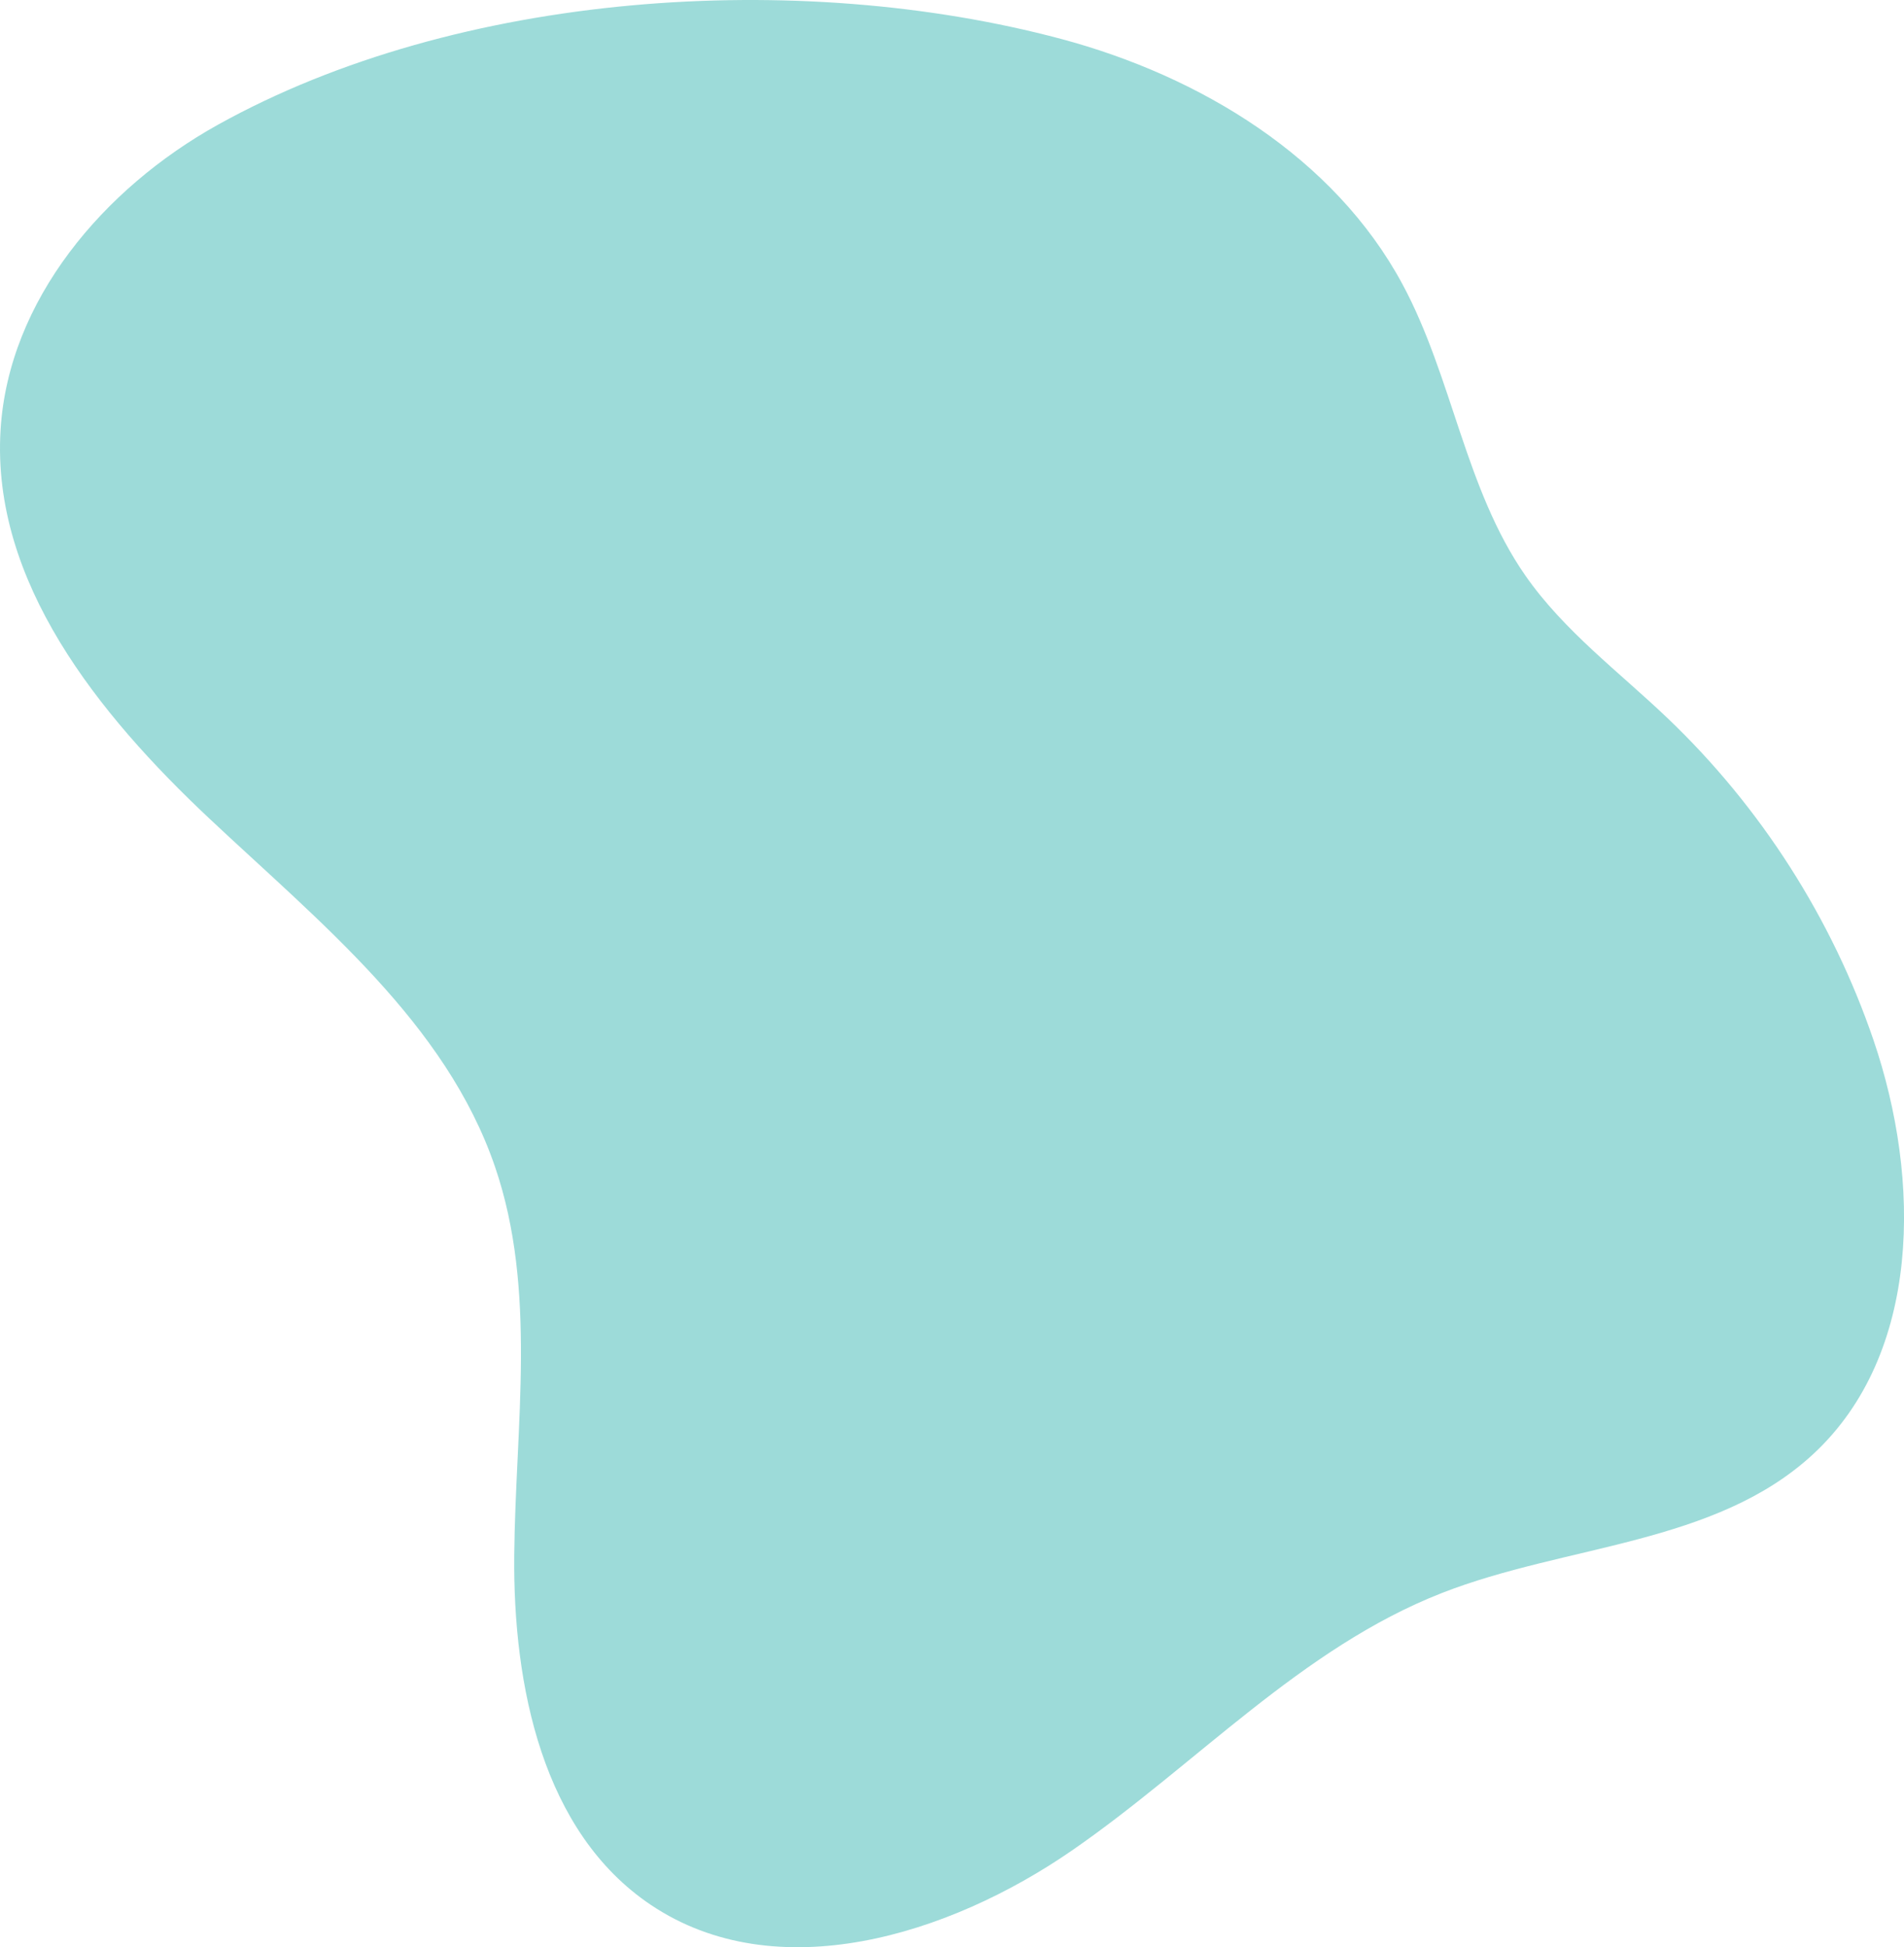 <?xml version="1.0" encoding="UTF-8"?><svg id="Layer_2" xmlns="http://www.w3.org/2000/svg" viewBox="0 0 374.67 383.11"><defs><style>.cls-1{fill:#9ddbd9;}</style></defs><g id="Design"><path class="cls-1" d="M42.85,24.56C20.45,37.02,1.67,59.01,.11,84.6c-1.82,29.84,19.26,55.93,41.04,76.4,21.78,20.47,46.58,40.27,56.26,68.56,8.32,24.29,4.02,50.8,3.78,76.47-.24,25.67,5.57,54.46,26.9,68.76,24.62,16.5,58.52,6.1,82.9-10.75s45.11-39.8,72.71-50.61c24.46-9.58,53.82-9.48,73.09-27.33,21.31-19.74,21.26-53.97,11.88-81.46-8.17-23.94-22.19-45.85-40.49-63.31-9.58-9.14-20.43-17.2-28-28.07-11.9-17.08-14.34-39.05-24.22-57.38-13.45-24.94-39.77-40.9-67.15-48.22C157.17-6.13,90.2-1.77,42.85,24.56Z"/></g></svg>